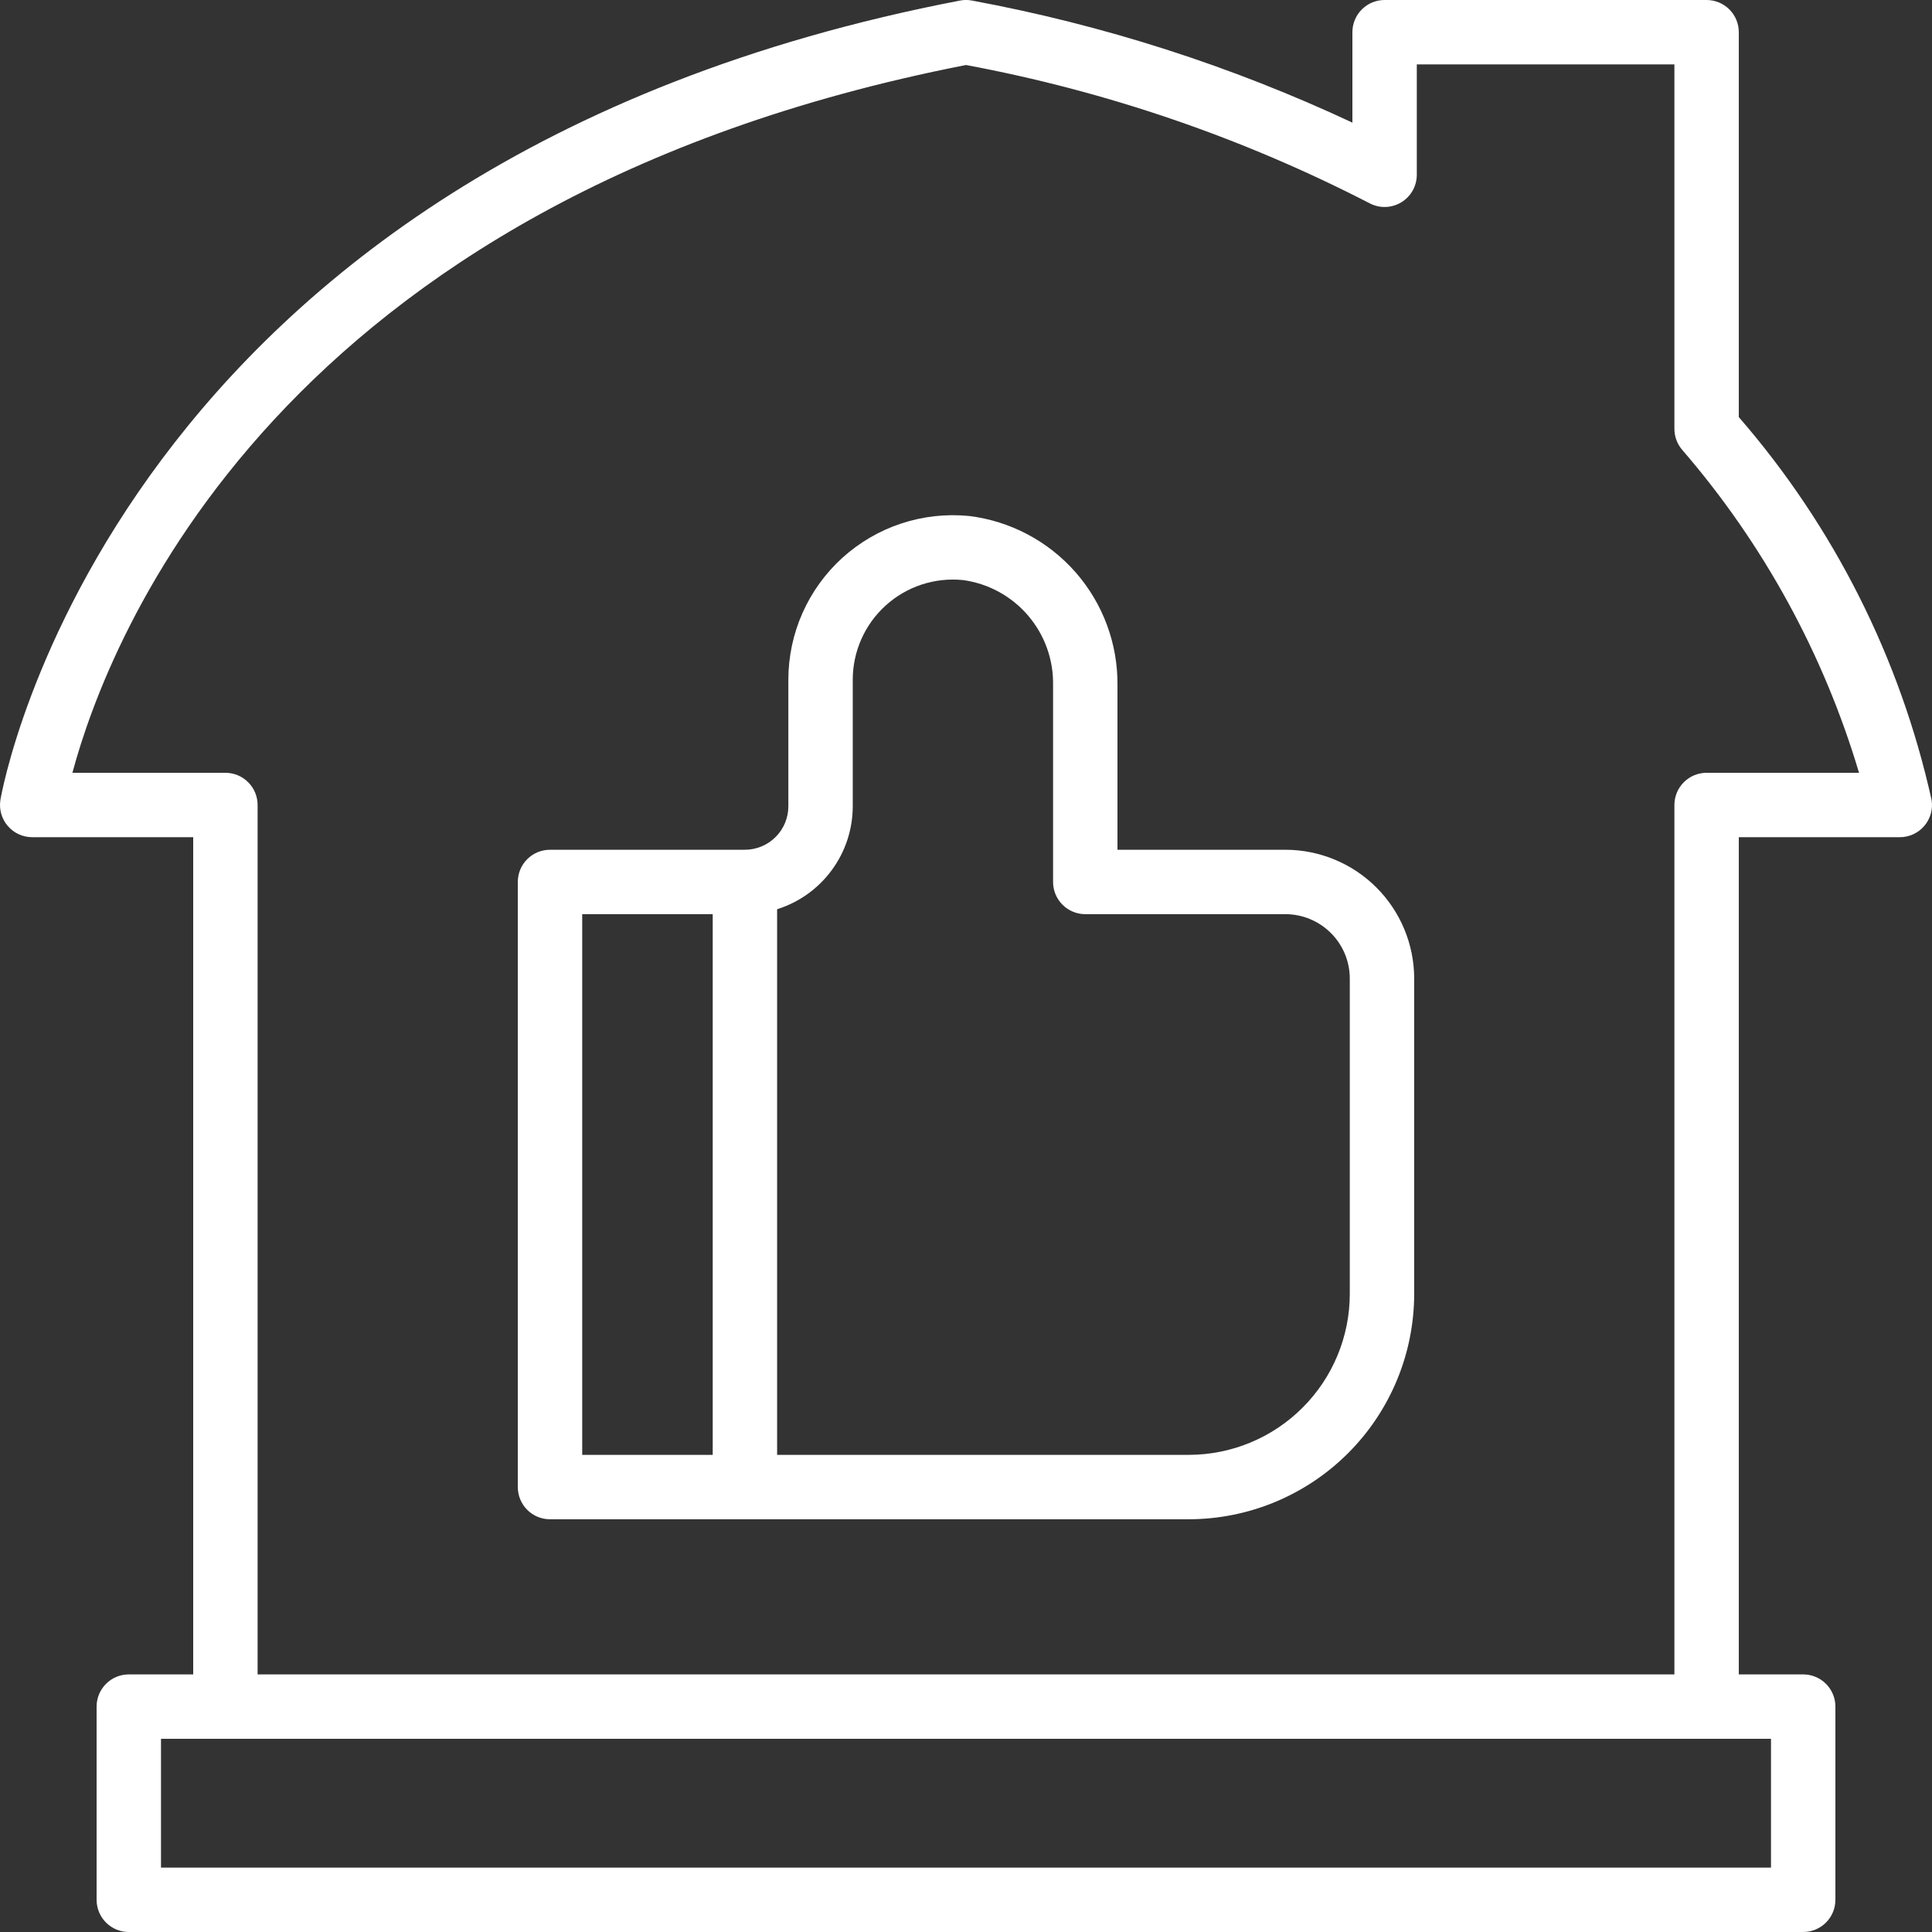 <?xml version="1.0" encoding="UTF-8"?> <svg xmlns="http://www.w3.org/2000/svg" width="60" height="60" viewBox="0 0 60 60" fill="none"><rect x="0" y="0" width="60" height="60" fill="#333333" stroke="none"/> <path d="M54 12.953V1C54 0.735 53.895 0.48 53.707 0.293C53.52 0.105 53.265 -1.32713e-06 53 -1.32713e-06H43C42.735 -1.32713e-06 42.48 0.105 42.293 0.293C42.105 0.48 42 0.735 42 1V3.808C38.24 2.048 34.271 0.774 30.189 0.018C30.064 -0.007 29.936 -0.007 29.811 0.018C3.427 5.092 0.044 24.648 0.012 24.844C-0.01 24.987 -0.002 25.133 0.038 25.272C0.077 25.411 0.146 25.54 0.24 25.65C0.334 25.759 0.45 25.848 0.581 25.908C0.713 25.969 0.855 26 1 26H6V52H4C3.735 52 3.48 52.105 3.293 52.293C3.105 52.48 3 52.735 3 53V59C3 59.265 3.105 59.52 3.293 59.707C3.48 59.895 3.735 60 4 60H56C56.265 60 56.52 59.895 56.707 59.707C56.895 59.52 57 59.265 57 59V53C57 52.735 56.895 52.48 56.707 52.293C56.52 52.105 56.265 52 56 52H54V26H59C59.145 26 59.288 25.969 59.419 25.908C59.55 25.848 59.667 25.759 59.761 25.649C59.855 25.539 59.923 25.41 59.963 25.271C60.002 25.132 60.01 24.986 59.987 24.843C59.012 20.443 56.954 16.356 54 12.953ZM55 58H5V54H55V58ZM53 24C52.735 24 52.48 24.105 52.293 24.293C52.105 24.48 52 24.735 52 25V52H8V25C8 24.735 7.895 24.48 7.707 24.293C7.52 24.105 7.265 24 7 24H2.249C3.352 19.885 8.581 6.211 30 2.019C34.364 2.832 38.587 4.279 42.533 6.312C42.686 6.393 42.856 6.433 43.029 6.428C43.201 6.423 43.369 6.373 43.517 6.284C43.664 6.195 43.786 6.07 43.871 5.92C43.956 5.77 44 5.6 44 5.428V2H52V13.317C52 13.555 52.085 13.785 52.238 13.966C54.76 16.884 56.633 20.304 57.734 24H53Z" fill="white"></path> <path d="M39.919 26.39H34.704V21.287C34.718 19.996 34.255 18.745 33.404 17.774C32.553 16.804 31.374 16.18 30.092 16.024C29.383 15.955 28.666 16.034 27.989 16.258C27.312 16.482 26.689 16.845 26.16 17.324C25.632 17.803 25.21 18.388 24.921 19.04C24.632 19.692 24.483 20.397 24.483 21.11V25.041C24.483 25.399 24.34 25.742 24.087 25.994C23.834 26.247 23.491 26.39 23.134 26.39H17.081C16.815 26.39 16.561 26.495 16.373 26.683C16.186 26.87 16.081 27.125 16.081 27.39V46.182C16.081 46.447 16.186 46.702 16.373 46.889C16.561 47.077 16.815 47.182 17.081 47.182H36.919C38.775 47.18 40.554 46.442 41.867 45.129C43.179 43.817 43.917 42.038 43.919 40.182V30.39C43.918 29.329 43.496 28.313 42.747 27.563C41.997 26.813 40.98 26.391 39.919 26.39V26.39ZM18.081 28.39H22.134V45.182H18.081V28.39ZM41.919 40.182C41.918 41.508 41.391 42.779 40.453 43.716C39.516 44.653 38.245 45.181 36.919 45.182H24.134V28.237C24.814 28.023 25.409 27.598 25.831 27.023C26.254 26.449 26.482 25.754 26.483 25.041V21.11C26.483 20.675 26.574 20.246 26.75 19.849C26.926 19.451 27.184 19.095 27.506 18.804C27.828 18.512 28.207 18.291 28.62 18.155C29.033 18.019 29.47 17.971 29.902 18.014C30.69 18.12 31.411 18.512 31.927 19.116C32.444 19.719 32.721 20.492 32.704 21.287V27.39C32.704 27.655 32.809 27.91 32.997 28.097C33.185 28.285 33.439 28.39 33.704 28.39H39.919C40.45 28.391 40.958 28.602 41.333 28.977C41.708 29.351 41.919 29.86 41.919 30.39V40.182Z" fill="white"></path> </svg> 